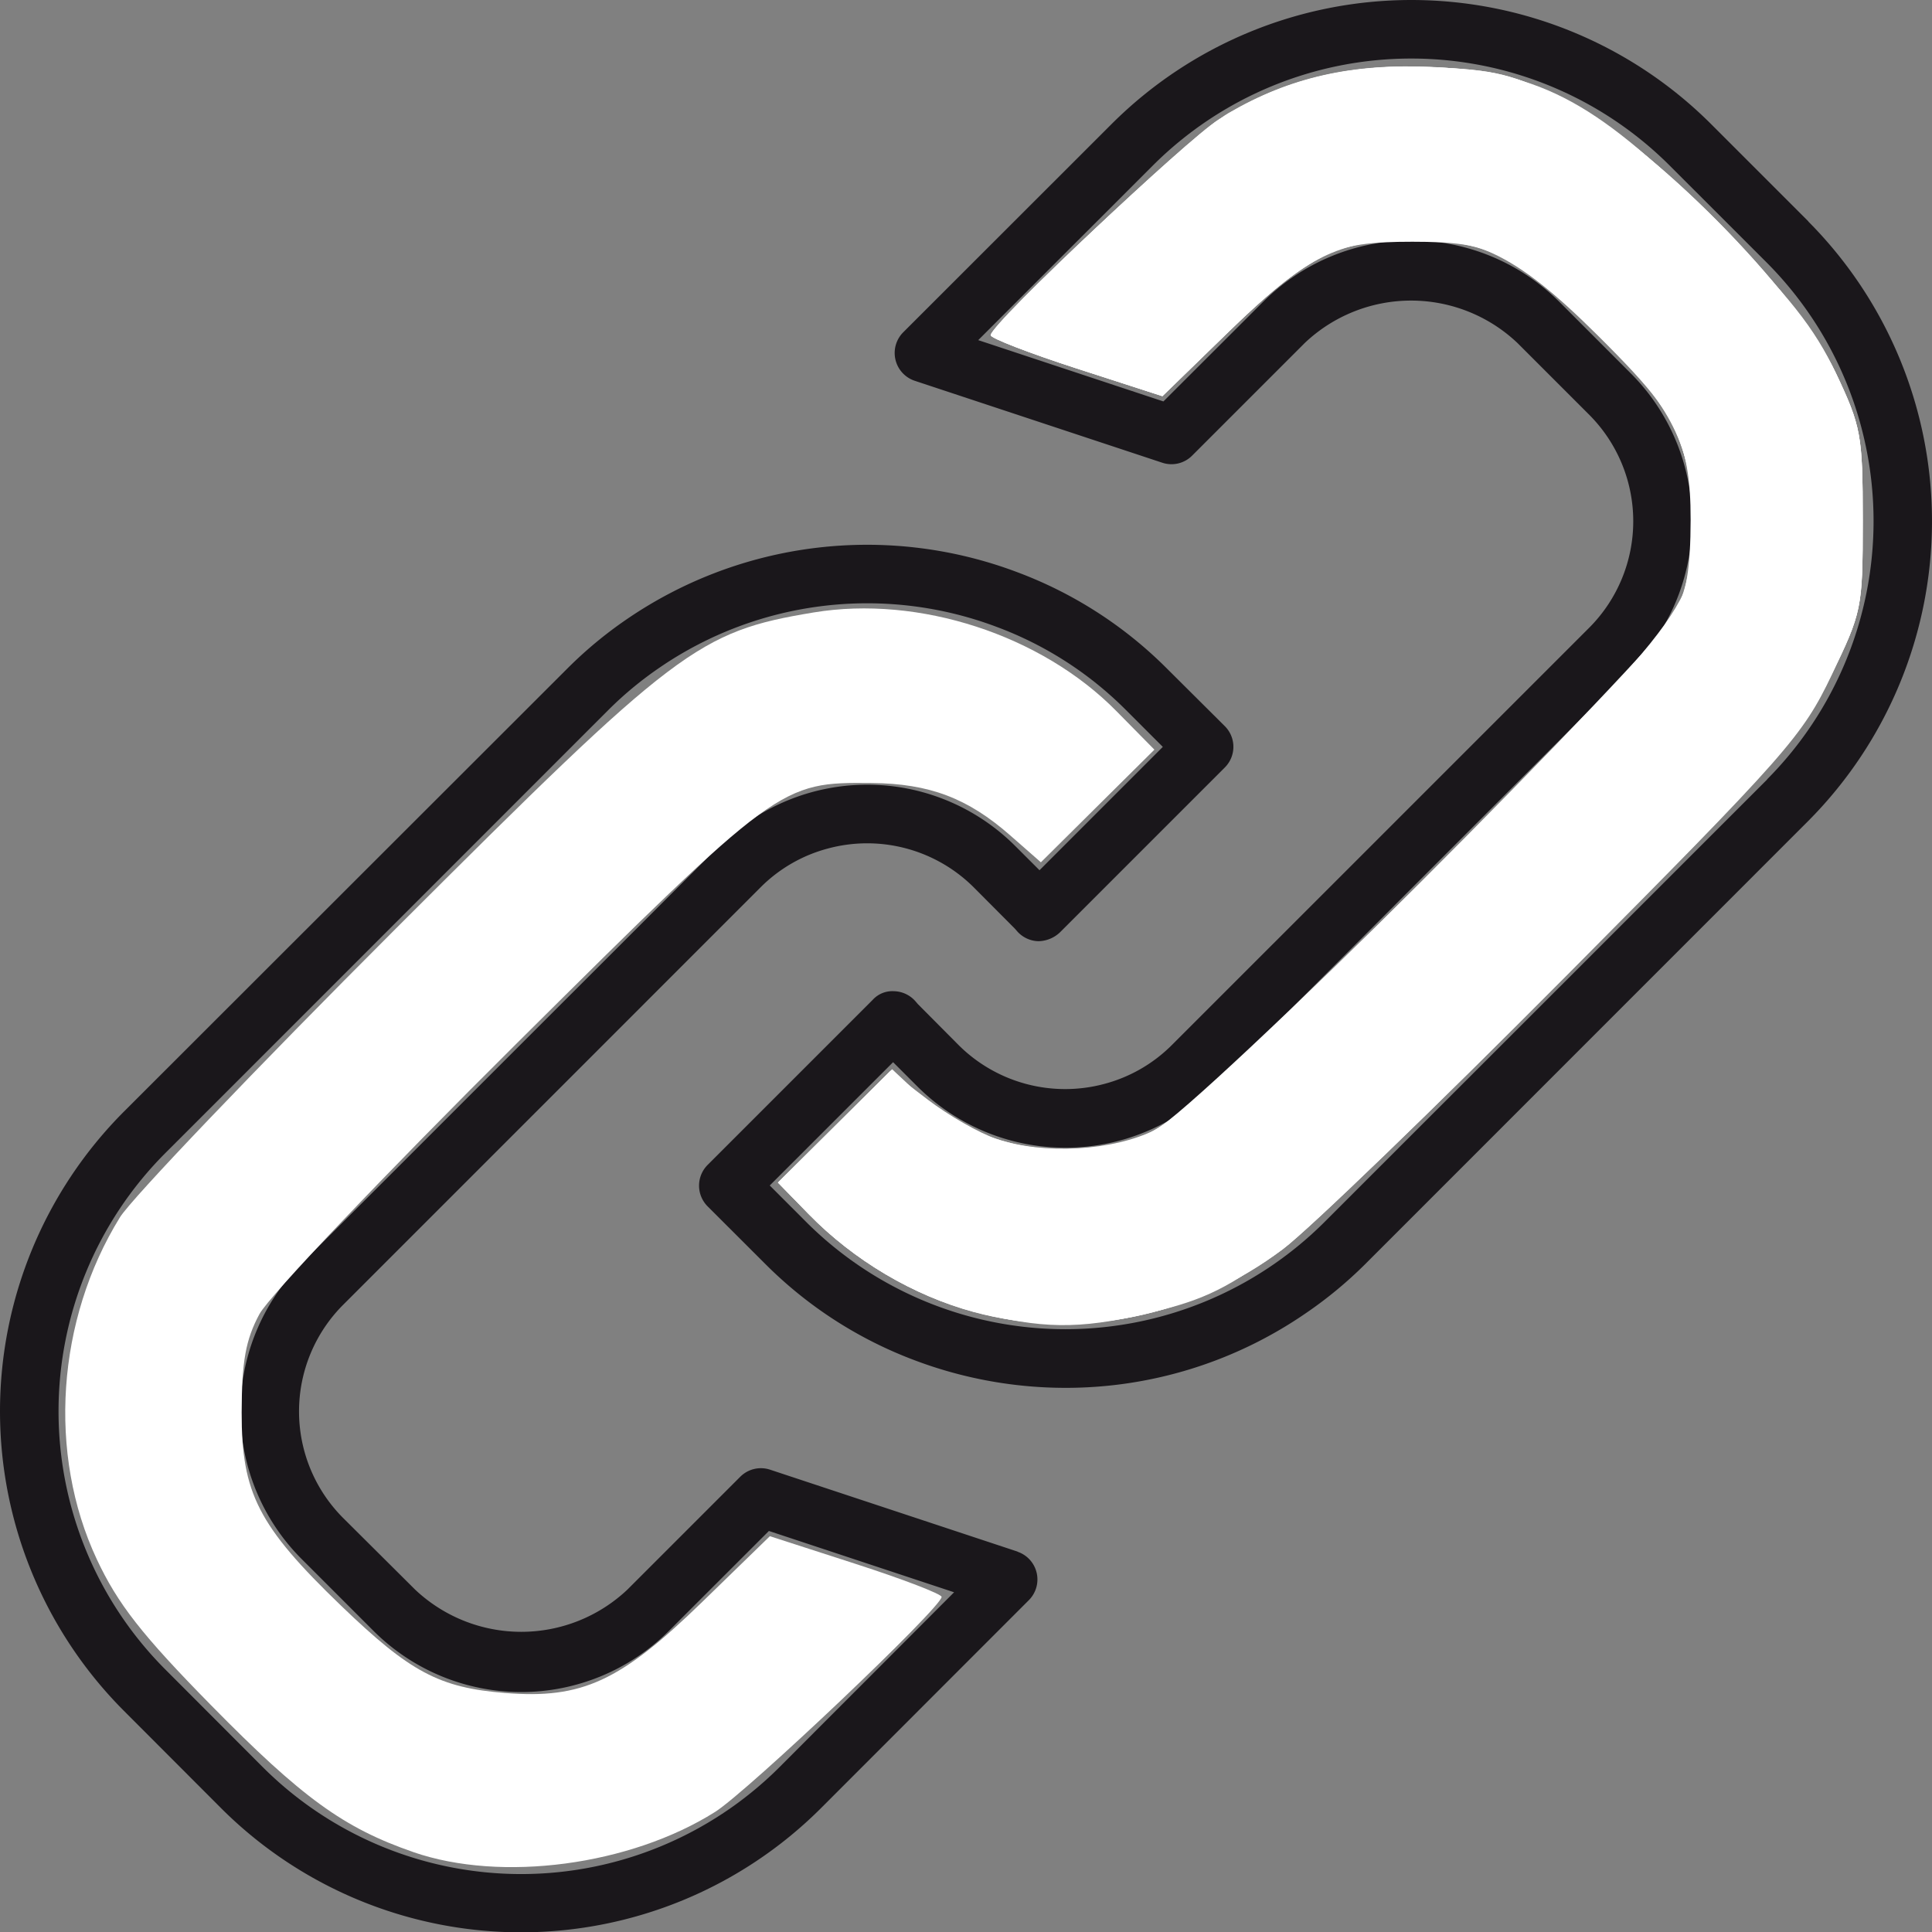 <?xml version="1.0" encoding="UTF-8" standalone="no"?>
<svg
   width="47.992"
   height="48"
   viewBox="0 0 47.992 48"
   version="1.1"
   id="svg96"
   sodipodi:docname="link-icon.svg"
   inkscape:version="1.2.1 (9c6d41e410, 2022-07-14)"
   xmlns:inkscape="http://www.inkscape.org/namespaces/inkscape"
   xmlns:sodipodi="http://sodipodi.sourceforge.net/DTD/sodipodi-0.dtd"
   xmlns="http://www.w3.org/2000/svg"
   xmlns:svg="http://www.w3.org/2000/svg">
  <rect x="0" y="0" width="47.992" height="48" fill="#808080" stroke="none"/>
  <defs
     id="defs100" />
  <sodipodi:namedview
     id="namedview98"
     pagecolor="#ffffff"
     bordercolor="#666666"
     borderopacity="1.0"
     inkscape:showpageshadow="2"
     inkscape:pageopacity="0.0"
     inkscape:pagecheckerboard="0"
     inkscape:deskcolor="#d1d1d1"
     showgrid="false"
     inkscape:zoom="4.9166667"
     inkscape:cx="24"
     inkscape:cy="24"
     inkscape:window-width="1920"
     inkscape:window-height="1131"
     inkscape:window-x="0"
     inkscape:window-y="0"
     inkscape:window-maximized="1"
     inkscape:current-layer="svg96" />
  <g
     id="g94">
    <path
       d="M44.922,5.5,42.5,3.078a10.536,10.536,0,0,0-14.884,0L22.437,8.254a.728.728,0,0,0,.286,1.205l6.148,2.035a.723.723,0,0,0,.742-.176l2.8-2.8a3.839,3.839,0,0,1,5.279,0l1.791,1.791a3.745,3.745,0,0,1,0,5.278L29.1,25.969a3.712,3.712,0,0,1-1.665.955,3.751,3.751,0,0,1-3.614-.955L22.8,24.942c-.01-.012-.066-.078-.078-.09a.73.73,0,0,0-.519-.23.659.659,0,0,0-.525.215l-4.1,4.1a.729.729,0,0,0,0,1.03l1.443,1.441a10.4,10.4,0,0,0,3.713,2.387,10.618,10.618,0,0,0,3.734.68,10.511,10.511,0,0,0,5.966-1.852,10.349,10.349,0,0,0,1.472-1.215L44.921,20.39a10.556,10.556,0,0,0,0-14.886ZM43.9,19.36,32.879,30.378a9.113,9.113,0,0,1-12.829,0l-.929-.93,3.064-3.063L22.8,27a5.208,5.208,0,0,0,7.334,0L40.514,16.613a5.192,5.192,0,0,0,0-7.334L38.723,7.486a5.2,5.2,0,0,0-7.335,0L28.9,9.972,24.3,8.449l4.342-4.342a9.08,9.08,0,0,1,12.828,0l2.425,2.424a9.1,9.1,0,0,1,0,12.829Z"
       fill="#1a171b"
       id="path90" />
    <path
       d="M25.278,38.543,19.13,36.508a.724.724,0,0,0-.742.176l-2.8,2.8a3.839,3.839,0,0,1-5.279,0L8.516,37.7a3.747,3.747,0,0,1,0-5.28L18.9,22.035a3.7,3.7,0,0,1,1.664-.957,3.749,3.749,0,0,1,3.615.955l1.029,1.033.07.08a.729.729,0,0,0,.519.234.8.8,0,0,0,.528-.215l4.1-4.1a.725.725,0,0,0,0-1.027L28.98,16.6a10.381,10.381,0,0,0-3.712-2.387,10.559,10.559,0,0,0-9.7,1.17A10.27,10.27,0,0,0,14.1,16.6L3.078,27.613a10.537,10.537,0,0,0,0,14.885L5.5,44.924a10.542,10.542,0,0,0,14.885,0l5.175-5.178a.727.727,0,0,0-.284-1.2ZM19.36,43.9a9.082,9.082,0,0,1-12.829,0L4.107,41.471a9.08,9.08,0,0,1,0-12.828L15.124,17.625a8.89,8.89,0,0,1,1.269-1.047,9.119,9.119,0,0,1,8.364-1.006,8.937,8.937,0,0,1,3.2,2.053l.928.928-3.063,3.064-.612-.611a5.2,5.2,0,0,0-7.335,0L7.489,31.389a5.192,5.192,0,0,0,0,7.334L9.28,40.514a5.191,5.191,0,0,0,7.335,0L19.1,38.03l4.6,1.523Z"
       fill="#1a171b"
       id="path92" />
  </g>
  <path
     style="fill:#ffffff;stroke-width:0.203"
     d="M 10.269,46.007 C 8.535,45.408 7.504,44.659 5.244,42.36 3.525,40.611 2.925,39.844 2.404,38.732 1.179,36.116 1.405,32.787 2.98,30.238 3.269,29.772 6.354,26.543 9.837,23.063 16.818,16.089 17.347,15.689 20.21,15.214 c 2.616,-0.433 5.657,0.557 7.521,2.449 l 0.945,0.959 -1.41,1.399 -1.41,1.399 -0.761,-0.668 c -1.055,-0.926 -2.007,-1.287 -3.435,-1.301 -2.281,-0.022 -2.31,-6.22e-4 -8.813,6.456 -3.281,3.258 -6.163,6.289 -6.403,6.737 -0.342,0.637 -0.438,1.168 -0.441,2.441 -0.004,2.007 0.414,2.821 2.468,4.8 1.716,1.653 2.441,2.039 4.078,2.17 1.909,0.153 2.863,-0.287 4.894,-2.261 l 1.681,-1.634 2.133,0.689 c 1.173,0.379 2.133,0.748 2.133,0.819 0,0.262 -4.806,4.823 -5.628,5.342 -2.107,1.328 -5.305,1.754 -7.493,0.998 z"
     id="path344" />
  <path
     style="fill:#ffffff;stroke-width:0.203"
     d="m 24.193,32.578 c -1.498,-0.391 -2.977,-1.263 -4.107,-2.422 l -0.761,-0.78 1.409,-1.398 1.409,-1.398 0.732,0.643 c 1.034,0.908 2.052,1.298 3.463,1.327 2.29,0.047 2.451,-0.072 9.079,-6.734 6.768,-6.802 6.828,-6.886 6.634,-9.299 C 41.918,10.851 41.363,9.883 39.528,8.116 37.813,6.463 37.088,6.077 35.45,5.945 33.541,5.792 32.587,6.233 30.556,8.207 l -1.681,1.634 -2.133,-0.689 C 25.57,8.772 24.61,8.401 24.61,8.327 c 0,-0.256 4.849,-4.844 5.663,-5.357 1.565,-0.988 3.192,-1.392 5.246,-1.304 1.641,0.071 2.033,0.167 3.356,0.821 2.106,1.042 5.75,4.714 6.728,6.779 0.63,1.331 0.668,1.54 0.668,3.66 0,2.198 -0.017,2.283 -0.79,3.864 -0.747,1.528 -1.144,1.969 -7.22,8.033 -6.843,6.828 -7.354,7.235 -9.804,7.813 -1.655,0.39 -2.597,0.377 -4.264,-0.058 z"
     id="path346" />
  <path
     style="fill:#ffffff;stroke-width:0.203"
     d="m 24.193,32.591 c -1.506,-0.408 -2.986,-1.285 -4.107,-2.435 l -0.761,-0.78 1.418,-1.408 1.418,-1.408 0.563,0.528 c 0.996,0.934 2.279,1.453 3.614,1.463 2.293,0.017 2.302,0.01 8.877,-6.56 3.316,-3.314 6.198,-6.345 6.404,-6.737 0.272,-0.517 0.375,-1.157 0.377,-2.339 0.004,-2.007 -0.415,-2.821 -2.469,-4.8 -1.93,-1.86 -2.457,-2.11 -4.444,-2.11 -2.023,0 -2.513,0.243 -4.631,2.3 L 28.874,9.84 26.742,9.151 C 25.57,8.772 24.61,8.401 24.61,8.327 c 0,-0.256 4.849,-4.844 5.663,-5.357 1.565,-0.988 3.192,-1.392 5.246,-1.304 1.641,0.071 2.033,0.167 3.356,0.821 2.106,1.042 5.75,4.714 6.728,6.779 0.63,1.331 0.668,1.54 0.668,3.66 0,2.203 -0.016,2.28 -0.796,3.864 -0.74,1.503 -1.204,2.029 -6.61,7.482 -3.198,3.226 -6.342,6.263 -6.986,6.749 -2.248,1.696 -5.084,2.275 -7.687,1.57 z"
     id="path348" />
  <path
     style="fill:#ffffff;stroke-width:0.203"
     d="m 24.193,32.591 c -1.506,-0.408 -2.986,-1.285 -4.107,-2.435 l -0.761,-0.78 1.396,-1.385 1.396,-1.385 0.933,0.712 c 0.513,0.392 1.28,0.83 1.705,0.974 1.17,0.397 2.898,0.298 3.943,-0.227 1.076,-0.54 12.36,-11.735 12.895,-12.793 0.539,-1.065 0.625,-2.817 0.202,-4.108 C 41.502,10.269 41.113,9.747 39.674,8.318 37.61,6.267 36.547,5.774 34.581,5.952 33.023,6.093 32.318,6.496 30.454,8.306 L 28.874,9.84 26.742,9.151 c -1.173,-0.379 -2.132,-0.75 -2.132,-0.824 0,-0.299 5.047,-5.016 5.901,-5.515 1.532,-0.895 3.081,-1.244 5.095,-1.147 2.716,0.13 4.11,0.896 7.048,3.876 1.807,1.833 2.419,2.606 2.949,3.725 0.63,1.33 0.668,1.542 0.668,3.649 0,2.17 -0.023,2.286 -0.77,3.851 -0.726,1.521 -1.105,1.95 -6.61,7.491 -3.212,3.233 -6.367,6.275 -7.011,6.762 -2.246,1.697 -5.083,2.277 -7.687,1.571 z"
     id="path350" />
</svg>

